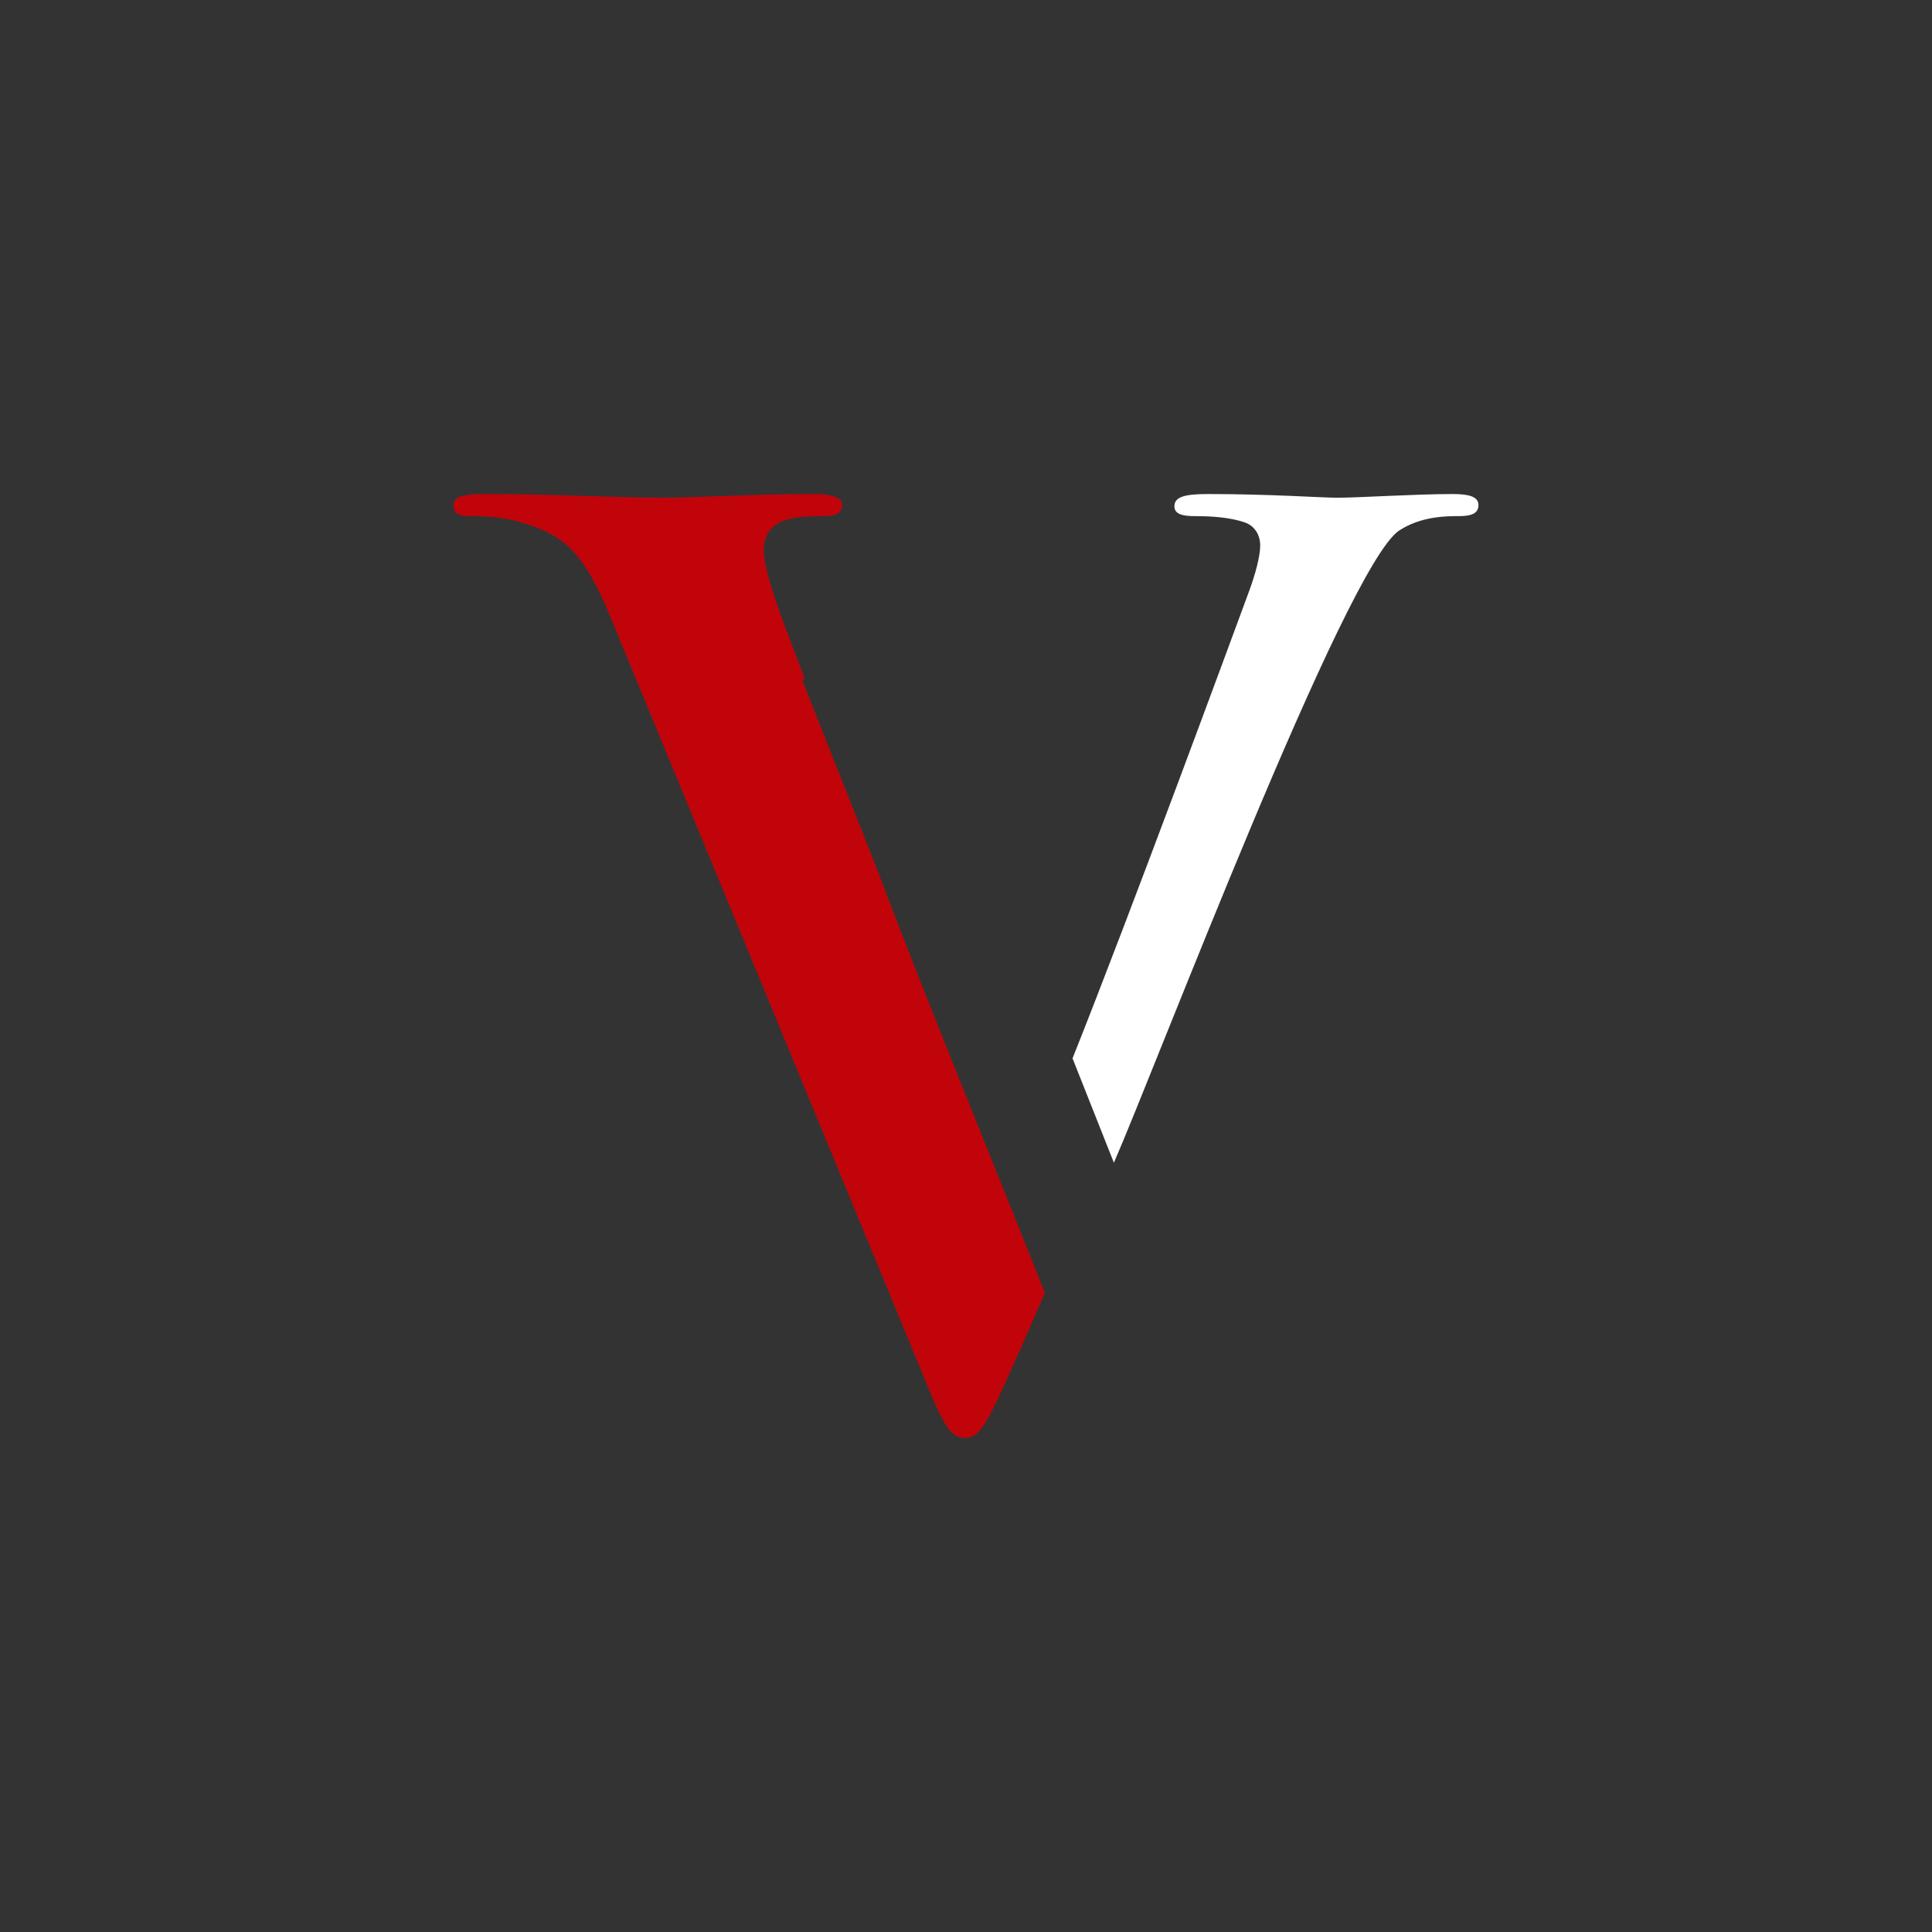 <?xml version="1.0" encoding="UTF-8" standalone="no"?><svg xmlns="http://www.w3.org/2000/svg" clip-rule="evenodd" fill="#000000" fill-rule="evenodd" height="42333" image-rendering="optimizeQuality" shape-rendering="geometricPrecision" text-rendering="geometricPrecision" viewBox="0 0 42333 42333" width="42333"><rect x="0" y="0" width="42333" height="42333" fill="#333333" stroke="none"/><g><g fill-rule="nonzero"><path d="M24407 25477c928,-2124 5065,-13031 6242,-13846 483,-322 1047,-322 1316,-322 269,0 430,-54 430,-242 0,-188 -215,-242 -564,-242 -806,0 -2069,81 -2525,81 -350,0 -1478,-81 -2821,-81 -510,0 -752,54 -752,269 0,188 215,215 457,215 349,0 752,26 1074,134 242,80 349,295 349,510 0,242 -112,643 -241,994 -386,1046 -2571,6986 -3871,10243l906 2287z" fill="#ffffff"/><path d="M20119 29870c510,1262 672,1638 1021,1638 376,0 537,-429 1235,-1987 138,-314 313,-713 521,-1191 -1247,-3150 -2513,-6202 -3766,-9508l-1553 -3922 59 -23 -284 -748c-376,-967 -617,-1719 -617,-2068 0,-242 80,-430 268,-564 215,-162 618,-188 1048,-188 241,0 403,-54 403,-242 0,-188 -296,-242 -618,-242 -1343,0 -2633,81 -3304,81 -940,0 -2471,-81 -3895,-81 -403,0 -698,27 -698,242 0,161 80,242 322,242 215,0 645,0 1048,107 967,269 1423,564 2041,2041l6769 16413z" fill="#c1040a"/></g></g></svg>